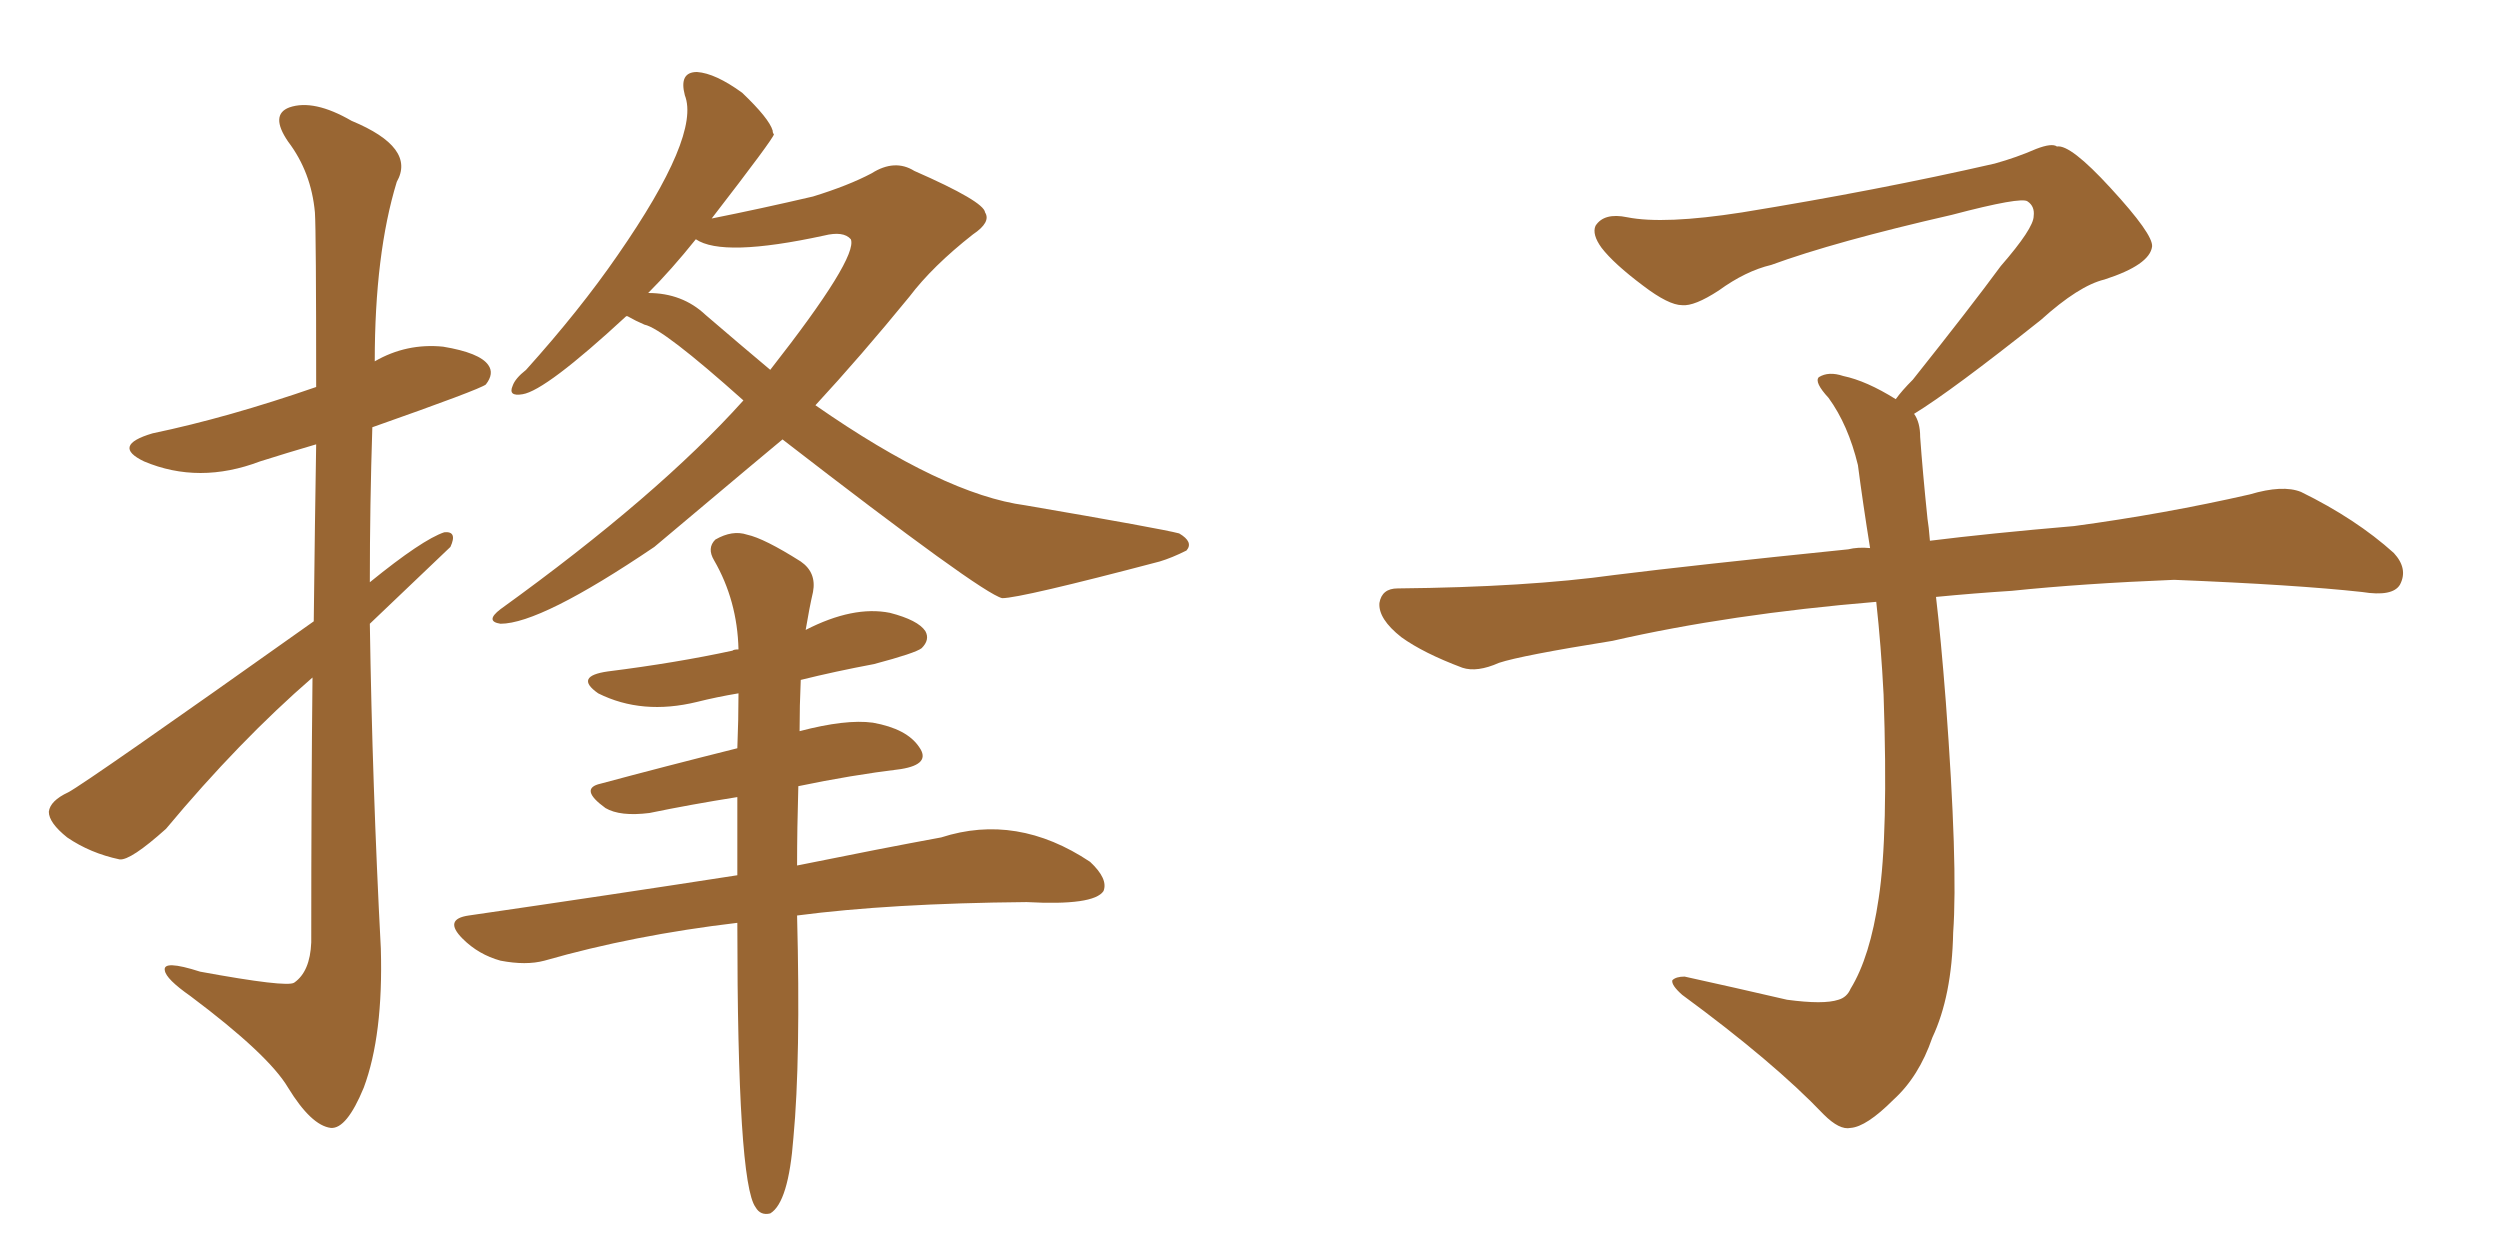 <svg xmlns="http://www.w3.org/2000/svg" xmlns:xlink="http://www.w3.org/1999/xlink" width="300" height="150"><path fill="#996633" padding="10" d="M93.90 52.73L93.90 52.73Q93.16 53.32 78.52 65.63L78.52 65.63Q64.89 74.85 60.06 74.85L60.06 74.85Q58.15 74.56 60.06 73.10L60.06 73.10Q78.96 59.47 89.21 48.05L89.21 48.05Q79.54 39.40 77.34 38.96L77.34 38.96Q76.32 38.53 75.29 37.94L75.29 37.94Q75.29 37.94 75.15 37.94L75.15 37.94Q65.48 46.88 62.70 47.31L62.70 47.31Q60.94 47.61 61.52 46.29L61.52 46.29Q61.82 45.41 63.13 44.38L63.13 44.38Q69.58 37.21 74.12 30.62L74.12 30.62Q84.08 16.26 82.18 11.43L82.18 11.43Q81.45 8.64 83.64 8.64L83.64 8.64Q85.84 8.79 89.06 11.13L89.06 11.13Q92.29 14.21 92.72 15.67L92.72 15.67Q92.72 15.97 92.87 16.11L92.87 16.11Q92.87 16.55 85.40 26.22L85.40 26.22Q91.26 25.05 97.56 23.58L97.56 23.58Q101.81 22.27 104.59 20.80L104.59 20.80Q107.37 19.04 109.72 20.51L109.72 20.51Q118.07 24.17 118.21 25.49L118.21 25.49Q118.95 26.66 116.75 28.13L116.75 28.13Q111.91 31.93 109.13 35.60L109.13 35.60Q103.27 42.77 97.85 48.63L97.85 48.63Q113.23 59.33 123.05 60.64L123.05 60.64Q139.31 63.43 141.50 64.01L141.50 64.01Q143.26 65.04 142.38 66.06L142.38 66.06Q140.63 66.94 139.16 67.38L139.16 67.38Q122.46 71.78 120.26 71.78L120.26 71.78Q117.77 71.19 93.90 52.73ZM84.67 37.79L84.67 37.79Q88.77 41.31 92.43 44.38L92.43 44.38Q102.98 30.91 102.10 28.71L102.10 28.71Q101.22 27.69 98.88 28.27L98.88 28.27Q86.72 30.91 83.50 28.71L83.50 28.71Q80.57 32.37 77.78 35.16L77.78 35.16Q81.88 35.16 84.67 37.79ZM88.48 110.74L88.48 110.74Q76.03 112.21 65.33 115.28L65.33 115.28Q63.13 115.87 60.06 115.28L60.06 115.28Q57.42 114.55 55.52 112.65L55.52 112.65Q53.17 110.30 56.25 109.86L56.25 109.86Q73.39 107.37 88.48 105.03L88.48 105.03Q88.48 100.05 88.48 95.65L88.48 95.65Q82.91 96.53 77.93 97.56L77.93 97.56Q74.41 98.00 72.66 96.97L72.66 96.97Q69.43 94.63 72.07 94.04L72.07 94.04Q79.69 91.99 88.48 89.79L88.48 89.79Q88.62 86.28 88.62 83.20L88.62 83.20Q85.99 83.64 83.64 84.23L83.64 84.23Q77.05 85.84 71.78 83.20L71.78 83.20Q68.85 81.15 72.95 80.57L72.95 80.57Q81.15 79.54 87.89 78.08L87.89 78.08Q88.04 77.93 88.62 77.93L88.62 77.93Q88.48 72.07 85.69 67.24L85.69 67.24Q84.81 65.77 85.84 64.75L85.84 64.75Q87.89 63.57 89.65 64.16L89.65 64.16Q91.70 64.60 96.09 67.38L96.09 67.38Q98.00 68.70 97.56 71.04L97.56 71.04Q97.12 72.95 96.68 75.59L96.68 75.59Q102.39 72.66 106.79 73.54L106.79 73.54Q110.16 74.41 111.04 75.73L111.04 75.73Q111.62 76.76 110.60 77.78L110.60 77.78Q109.86 78.37 104.88 79.69L104.88 79.69Q100.20 80.57 96.09 81.59L96.09 81.59Q95.95 84.67 95.95 87.74L95.95 87.74Q101.51 86.28 104.74 86.72L104.74 86.72Q108.84 87.45 110.30 89.65L110.30 89.65Q111.77 91.70 108.11 92.29L108.11 92.29Q102.10 93.02 95.80 94.34L95.80 94.34Q95.65 99.46 95.65 103.86L95.65 103.86Q105.76 101.81 112.94 100.49L112.94 100.49Q122.02 97.56 130.81 103.42L130.81 103.42Q133.01 105.47 132.42 106.93L132.42 106.93Q131.25 108.69 123.19 108.25L123.19 108.25Q106.79 108.40 95.65 109.86L95.65 109.86Q96.09 127.15 95.21 136.52L95.21 136.52Q94.63 144.29 92.43 145.61L92.43 145.61Q91.26 145.90 90.67 144.87L90.67 144.87Q88.48 141.94 88.48 110.74ZM37.65 74.56L37.65 74.56L37.65 74.56Q37.79 62.26 37.94 53.32L37.94 53.32Q34.42 54.35 31.20 55.37L31.20 55.37Q23.88 58.15 17.29 55.37L17.29 55.37Q13.33 53.47 18.31 52.00L18.31 52.00Q27.39 50.10 37.94 46.44L37.94 46.44Q37.94 27.83 37.79 25.49L37.79 25.49Q37.35 20.65 34.57 16.99L34.57 16.99Q32.37 13.77 34.72 12.89L34.72 12.89Q37.65 11.87 42.19 14.50L42.19 14.50Q49.95 17.72 47.61 21.83L47.61 21.83Q44.97 30.47 44.97 43.36L44.97 43.36Q48.78 41.16 53.17 41.60L53.17 41.60Q57.57 42.33 58.59 43.80L58.59 43.80Q59.33 44.82 58.30 46.14L58.30 46.14Q57.57 46.73 44.68 51.27L44.68 51.27Q44.38 60.50 44.38 69.87L44.38 69.87Q50.68 64.75 53.32 63.87L53.32 63.87Q54.93 63.72 54.05 65.63L54.05 65.63Q53.61 66.06 44.38 74.85L44.38 74.85Q44.68 94.34 45.70 113.82L45.70 113.82Q46.00 124.22 43.65 130.52L43.65 130.52Q41.60 135.50 39.70 135.35L39.70 135.35Q37.35 135.06 34.57 130.52L34.57 130.52Q32.23 126.56 22.85 119.53L22.85 119.53Q19.92 117.48 19.78 116.46L19.78 116.46Q19.48 115.14 24.02 116.60L24.02 116.60Q34.42 118.51 35.30 117.92L35.30 117.92Q37.21 116.60 37.35 113.09L37.35 113.09Q37.35 95.07 37.50 81.30L37.50 81.30Q28.71 88.92 19.92 99.46L19.92 99.46Q15.67 103.27 14.36 103.13L14.36 103.13Q10.84 102.39 8.06 100.49L8.06 100.49Q5.86 98.73 5.86 97.41L5.86 97.41Q6.01 96.09 8.20 95.07L8.20 95.07Q10.40 93.90 37.65 74.56ZM229.69 49.66L229.69 49.66L229.69 49.66Q230.42 50.68 230.42 52.44L230.42 52.44Q230.71 56.54 231.30 62.26L231.30 62.26Q231.45 63.13 231.59 64.89L231.59 64.89Q238.62 64.01 248.88 63.13L248.88 63.13Q259.72 61.67 269.97 59.33L269.97 59.33Q273.93 58.15 276.12 59.03L276.12 59.03Q282.71 62.26 287.26 66.36L287.26 66.36Q289.01 68.26 287.99 70.17L287.99 70.17Q287.11 71.63 283.45 71.04L283.45 71.04Q275.54 70.17 260.89 69.58L260.89 69.58Q249.90 70.02 241.41 70.90L241.41 70.90Q236.87 71.19 232.32 71.63L232.32 71.63Q232.91 76.61 233.50 84.23L233.50 84.23Q234.96 103.86 234.38 111.91L234.38 111.91Q234.23 119.53 231.88 124.51L231.88 124.51Q230.27 129.20 227.20 131.98L227.20 131.98Q223.97 135.21 222.07 135.35L222.07 135.35Q220.75 135.64 218.85 133.74L218.85 133.74Q212.84 127.44 201.86 119.38L201.86 119.38Q200.54 118.21 200.68 117.63L200.68 117.63Q201.12 117.19 202.15 117.19L202.15 117.19Q208.15 118.51 214.45 119.97L214.45 119.97Q218.85 120.56 220.61 119.97L220.61 119.97Q221.63 119.68 222.07 118.65L222.07 118.65Q224.41 114.84 225.44 107.81L225.44 107.81Q226.61 100.20 226.03 83.35L226.03 83.35Q225.73 77.49 225.15 72.22L225.15 72.22Q207.57 73.68 193.51 76.90L193.51 76.90Q182.52 78.66 179.88 79.54L179.88 79.54Q177.25 80.71 175.49 80.13L175.49 80.13Q170.80 78.37 168.16 76.46L168.16 76.46Q165.38 74.27 165.53 72.36L165.53 72.36Q165.82 70.61 167.72 70.61L167.72 70.61Q183.25 70.46 193.80 68.99L193.80 68.99Q203.17 67.82 221.78 65.92L221.78 65.92Q222.95 65.63 224.41 65.77L224.41 65.77Q223.54 60.35 222.95 55.81L222.95 55.81Q221.78 50.98 219.43 47.75L219.43 47.75Q217.68 45.85 218.26 45.26L218.26 45.26Q219.43 44.53 221.19 45.12L221.19 45.12Q223.97 45.70 227.49 47.90L227.49 47.90Q228.22 46.88 229.54 45.56L229.54 45.56Q236.43 36.91 240.09 31.93L240.09 31.93Q244.04 27.39 244.04 25.93L244.04 25.93Q244.19 24.76 243.31 24.17L243.31 24.17Q242.58 23.58 234.23 25.78L234.23 25.78Q220.17 29.00 212.55 31.79L212.55 31.79Q209.47 32.52 206.25 34.86L206.25 34.86Q203.32 36.77 201.86 36.62L201.86 36.62Q200.24 36.62 197.17 34.28L197.17 34.28Q193.65 31.64 192.19 29.74L192.19 29.74Q191.02 28.13 191.46 27.10L191.46 27.10Q192.48 25.49 195.26 26.07L195.26 26.07Q199.66 26.95 209.03 25.49L209.03 25.49Q225.29 22.85 239.36 19.63L239.36 19.63Q241.99 18.90 244.34 17.87L244.34 17.87Q246.24 17.14 246.83 17.58L246.83 17.58Q248.44 17.29 253.27 22.56L253.27 22.56Q258.40 28.13 258.25 29.59L258.25 29.59Q257.96 31.79 252.54 33.54L252.54 33.54Q249.46 34.28 244.92 38.38L244.92 38.38Q234.23 46.88 229.69 49.66Z"/></svg>